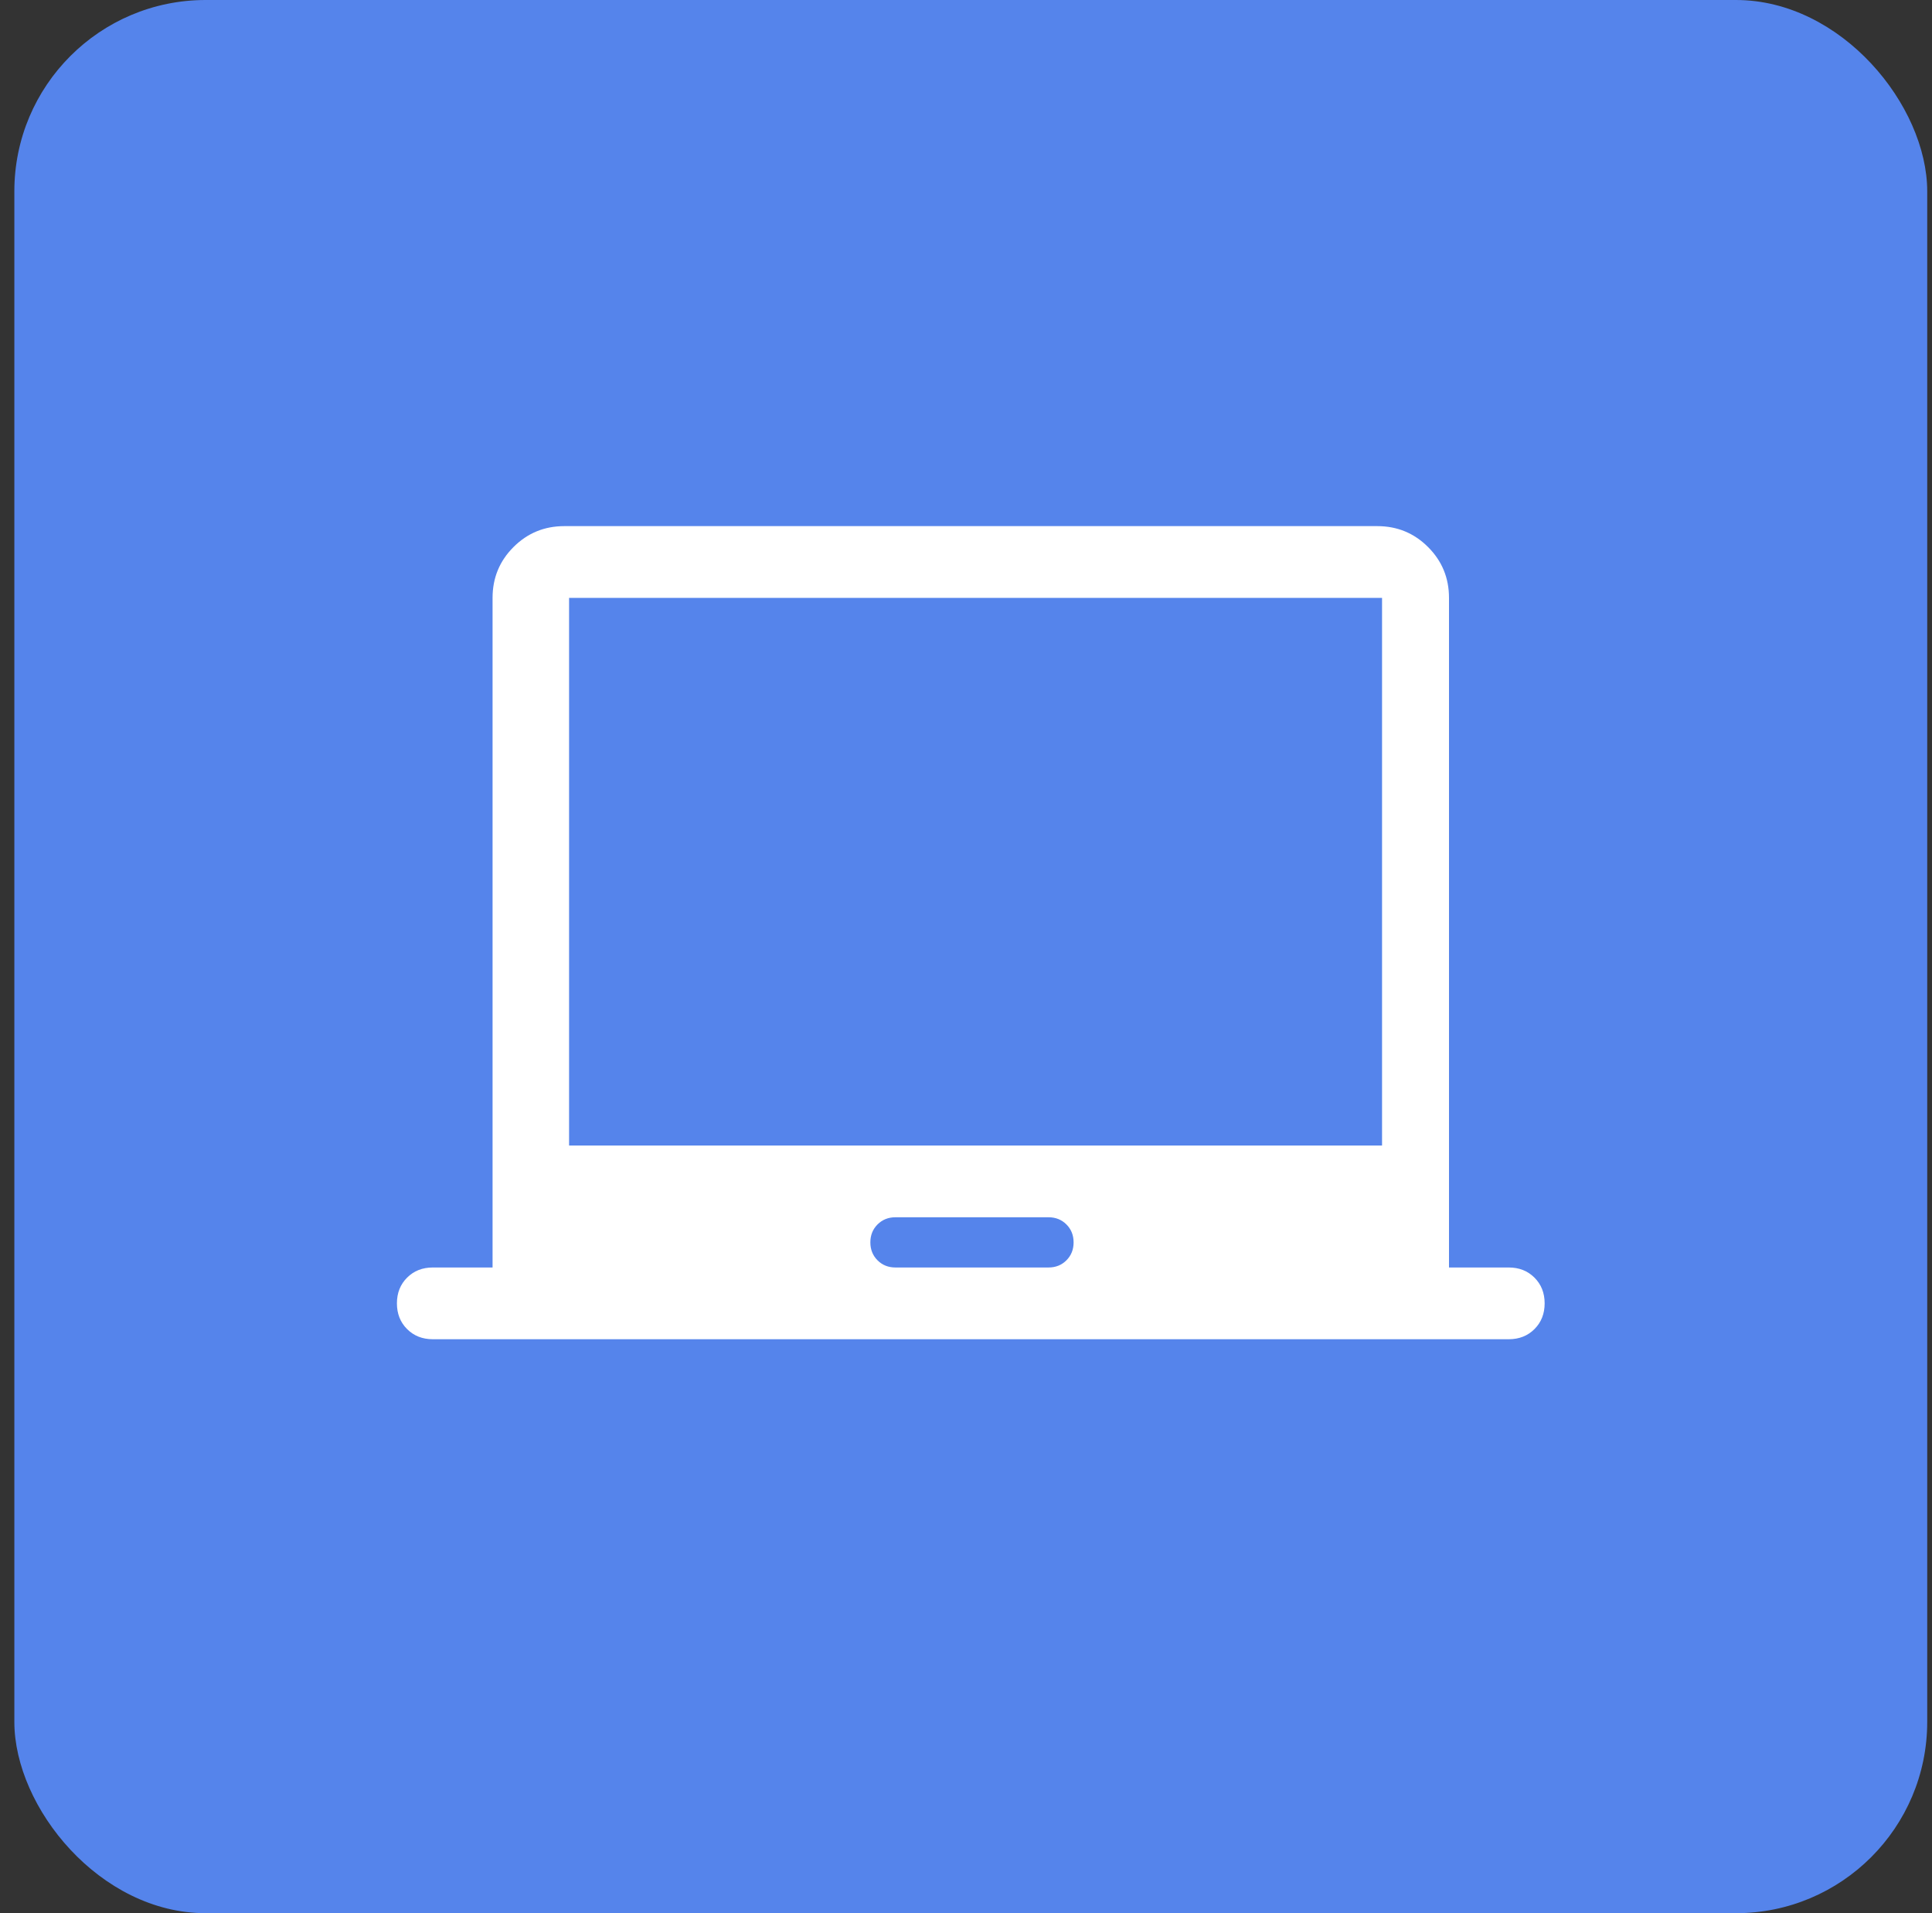 <svg width="101" height="100" viewBox="0 0 101 100" fill="none" xmlns="http://www.w3.org/2000/svg">
<rect x="0" y="0" width="101" height="100" fill="#333333" stroke="none"/>
<rect x="0.75" width="100" height="100" rx="10" fill="#5584EB"/>
<g clip-path="url(#clip0_3887_8376)">
<path d="M22.625 70C22.083 70 21.635 69.823 21.281 69.469C20.927 69.115 20.75 68.667 20.75 68.125C20.75 67.583 20.927 67.135 21.281 66.781C21.635 66.427 22.083 66.25 22.625 66.25H25.75V31.25C25.75 30.208 26.115 29.323 26.844 28.594C27.573 27.865 28.458 27.5 29.5 27.5H72C73.042 27.5 73.927 27.865 74.656 28.594C75.385 29.323 75.75 30.208 75.75 31.25V66.25H78.875C79.417 66.25 79.865 66.427 80.219 66.781C80.573 67.135 80.75 67.583 80.75 68.125C80.75 68.667 80.573 69.115 80.219 69.469C79.865 69.823 79.417 70 78.875 70H22.625ZM46.812 66.25H54.812C55.188 66.25 55.5 66.125 55.75 65.875C56 65.625 56.125 65.312 56.125 64.938C56.125 64.562 56 64.25 55.75 64C55.5 63.75 55.188 63.625 54.812 63.625H46.812C46.438 63.625 46.125 63.75 45.875 64C45.625 64.25 45.5 64.562 45.5 64.938C45.5 65.312 45.625 65.625 45.875 65.875C46.125 66.125 46.438 66.25 46.812 66.25ZM29.75 59.875H72.25V31.25H29.75V59.875ZM29.75 59.875V31.25V59.875Z" fill="white"/>
</g>
<defs>
<clipPath id="clip0_3887_8376">
<rect width="60" height="60" fill="white" transform="translate(20.75 20)"/>
</clipPath>
</defs>
</svg>
